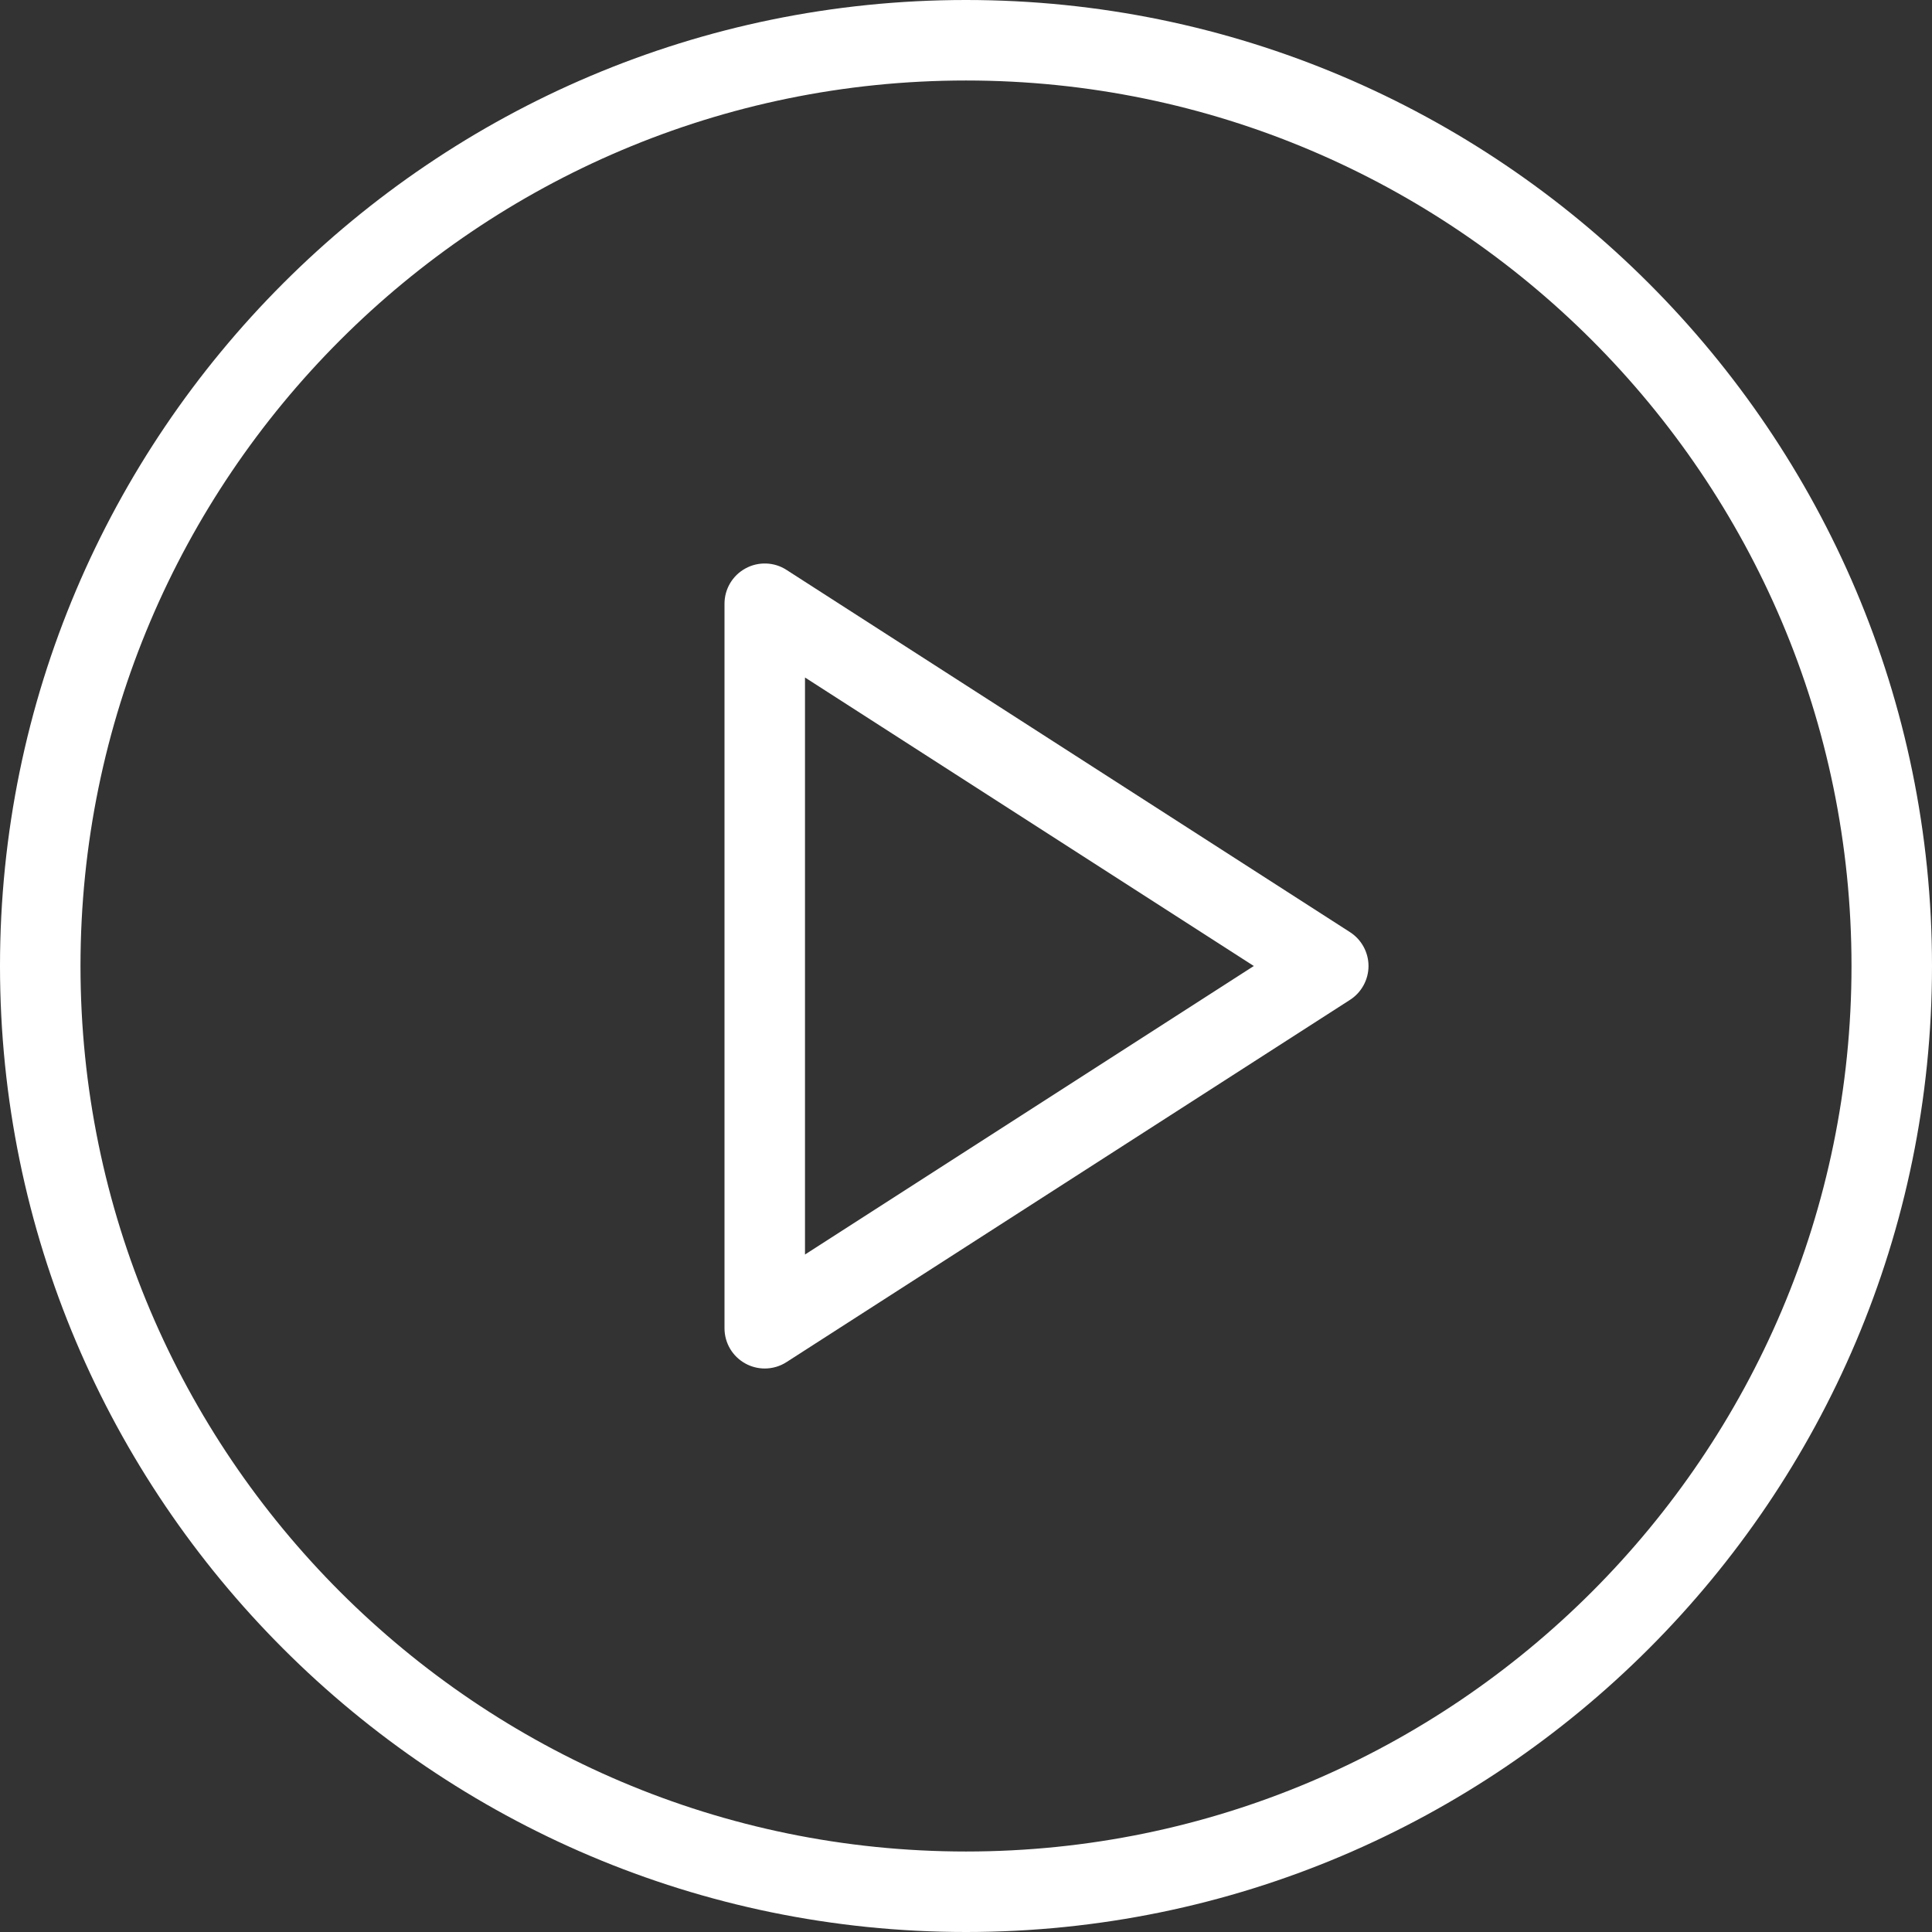 <?xml version="1.0" encoding="UTF-8"?>
<svg width="128px" height="128px" viewBox="0 0 128 128" version="1.1" xmlns="http://www.w3.org/2000/svg" xmlns:xlink="http://www.w3.org/1999/xlink">
    <rect x="0" y="0" width="128" height="128" fill="#333333" stroke="none"/>
    <title>Group 5</title>
    <g id="Page-1" stroke="none" stroke-width="1" fill="none" fill-rule="evenodd">
        <g id="CARREER" transform="translate(-904, -3370)" fill="#FFFFFF">
            <g id="Group-5" transform="translate(904, 3370)">
                <path d="M64,122.667 C31.651,122.667 5.333,96.349 5.333,64 C5.333,31.651 31.651,5.333 64,5.333 C96.349,5.333 122.667,31.651 122.667,64 C122.667,96.349 96.349,122.667 64,122.667 M64,0 C28.708,0 0,28.711 0,64 C0,99.289 28.708,128 64,128 C99.292,128 128,99.289 128,64 C128,28.711 99.292,0 64,0" id="Fill-1"></path>
                <path d="M53.333,83.115 L53.333,44.886 L83.068,64 L53.333,83.115 Z M89.443,61.758 L52.109,37.758 C51.292,37.224 50.234,37.195 49.391,37.659 C48.531,38.127 48,39.023 48,40 L48,88 C48,88.977 48.531,89.873 49.391,90.341 C49.786,90.558 50.229,90.667 50.667,90.667 C51.167,90.667 51.672,90.526 52.109,90.242 L89.443,66.242 C90.203,65.753 90.667,64.906 90.667,64 C90.667,63.094 90.203,62.248 89.443,61.758 L89.443,61.758 Z" id="Fill-3"></path>
            </g>
        </g>
    </g>
</svg>